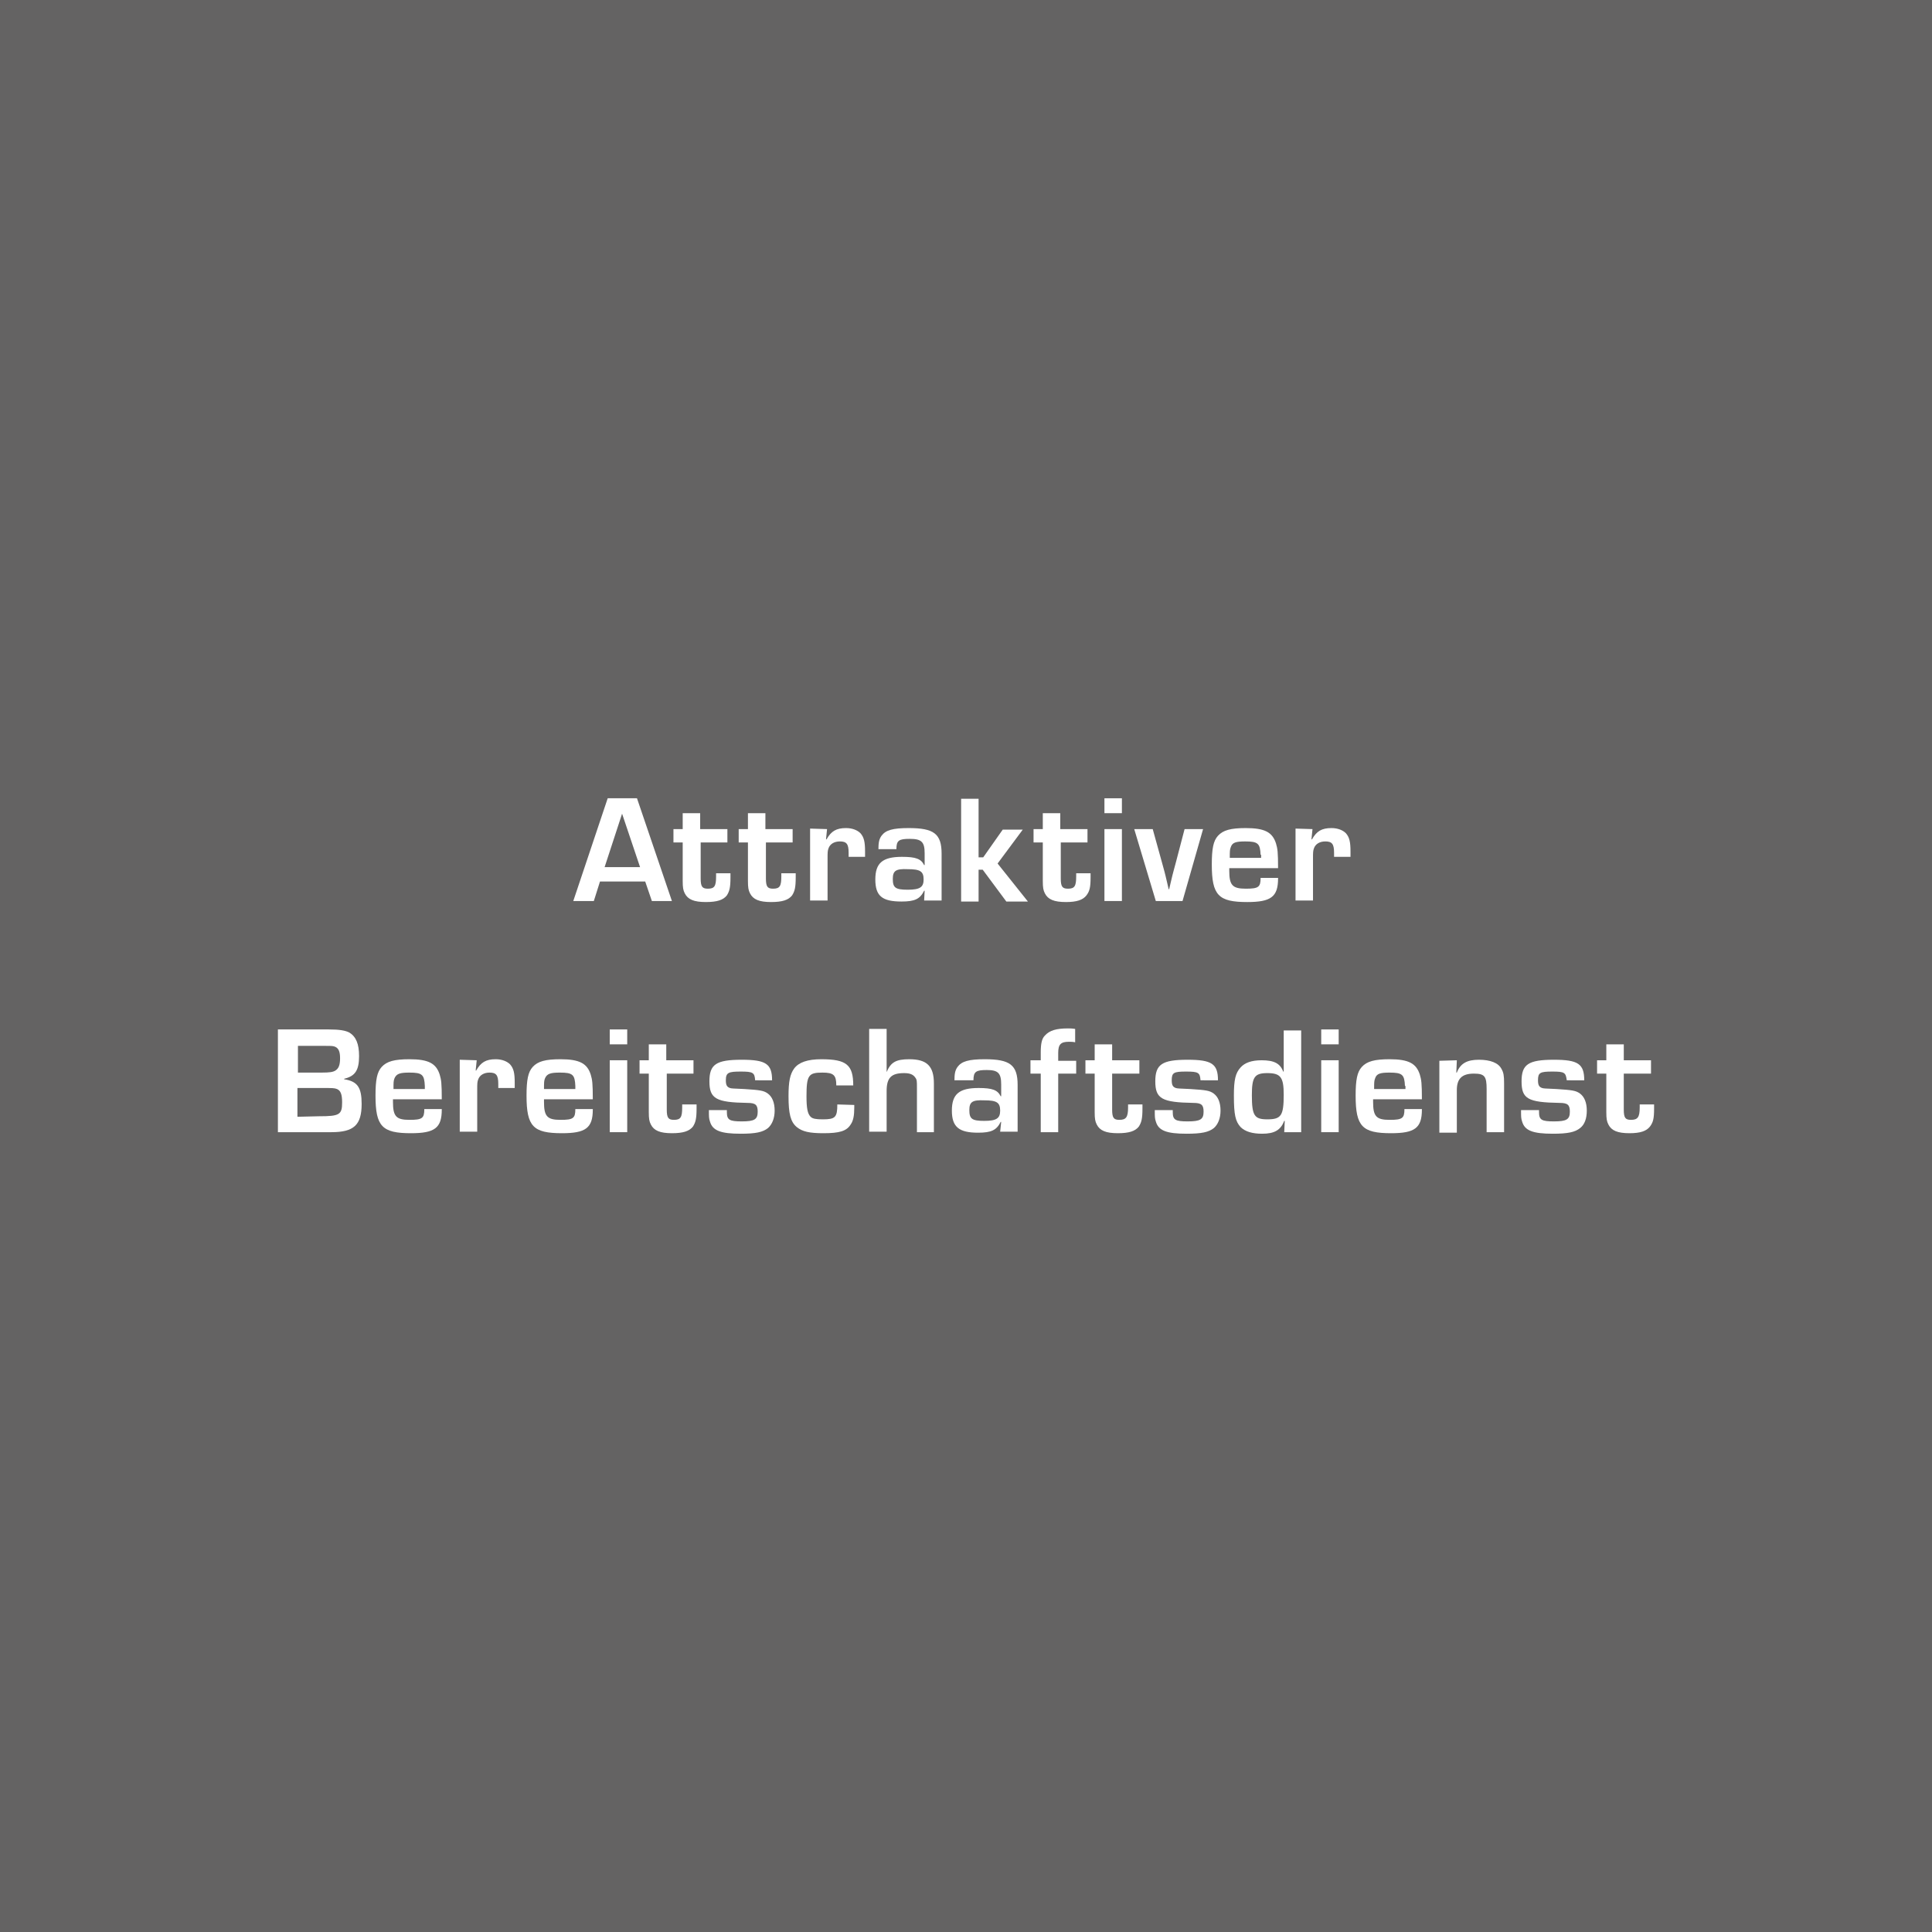<?xml version="1.0" encoding="UTF-8"?>
<!-- Generator: Adobe Illustrator 27.1.1, SVG Export Plug-In . SVG Version: 6.00 Build 0)  -->
<svg xmlns="http://www.w3.org/2000/svg" xmlns:xlink="http://www.w3.org/1999/xlink" version="1.1" id="Ebene_1" x="0px" y="0px" viewBox="0 0 376.1 376.1" style="enable-background:new 0 0 376.1 376.1;" xml:space="preserve">
<style type="text/css">
	.st0{fill:#646363;}
	.st1{enable-background:new    ;}
	.st2{fill:#FFFFFF;}
</style>
<path id="Pfad_130" class="st0" d="M0,376.1h376.1V0H0V376.1z"></path>
<g>
	<g class="st1">
		<path class="st2" d="M116.8,171.6l-1.2,3.8h-4l6.7-20h5.7l6.8,20h-3.9l-1.3-3.8H116.8z M121.1,158.4l-3.4,10.4h6.9L121.1,158.4z"></path>
		<path class="st2" d="M141.7,164h-5.3v7c0,1.6,0.3,2,1.4,2c1.3,0,1.6-0.5,1.6-2.4c0-0.1,0-0.3,0-0.6h2.8v0.8c0,2-0.2,2.7-0.7,3.5    c-0.7,0.9-1.9,1.3-4.1,1.3c-2.3,0-3.5-0.5-4.1-1.7c-0.3-0.6-0.4-1.1-0.4-2.4V164h-1.8v-2.6h1.8v-3.1h3.4v3.1h5.3v2.6H141.7z"></path>
		<path class="st2" d="M154.4,164h-5.3v7c0,1.6,0.3,2,1.4,2c1.3,0,1.6-0.5,1.6-2.4c0-0.1,0-0.3,0-0.6h2.8v0.8c0,2-0.2,2.7-0.7,3.5    c-0.7,0.9-1.9,1.3-4.1,1.3c-2.3,0-3.5-0.5-4.1-1.7c-0.3-0.6-0.4-1.1-0.4-2.4V164h-1.8v-2.6h1.8v-3.1h3.4v3.1h5.3v2.6H154.4z"></path>
		<path class="st2" d="M161,161.4l-0.2,2h0.1c0.9-1.6,1.9-2.2,3.8-2.2c1.2,0,2.2,0.4,2.8,1c0.7,0.8,0.9,1.7,0.9,3.6v1h-3.2    c0-0.3,0-0.4,0-0.8c0-1.7-0.4-2.2-1.7-2.2c-1.1,0-1.9,0.5-2.2,1.3c-0.2,0.5-0.2,0.9-0.2,2v8.2h-3.4v-14L161,161.4L161,161.4    L161,161.4z"></path>
		<path class="st2" d="M171,165.5c0-1.4,0.1-2.1,0.6-2.8c0.8-1.1,2.2-1.5,5.3-1.5c4.9,0,6.4,1.1,6.4,5v9.1h-3.4l0.1-1.9h-0.1    c-0.8,1.6-1.8,2.1-4.4,2.1c-3.8,0-5.1-1.1-5.1-4.3s1.4-4.4,5.2-4.4c2.7,0,3.7,0.4,4.3,1.6h0.1v-2.3c0-2.2-0.6-2.8-2.9-2.8    c-2.1,0-2.6,0.3-2.6,2H171V165.5z M173.8,171.1c0,1.7,0.5,2.1,2.9,2.1s3.1-0.5,3.1-2c0-1.6-0.7-2-3.1-2    C174.4,169.1,173.8,169.5,173.8,171.1z"></path>
		<path class="st2" d="M190.5,166.9h0.9l3.8-5.4h3.9l-4.9,6.6l5.9,7.4h-4.2l-4.6-6.2h-0.8v6.2h-3.4v-20h3.4L190.5,166.9L190.5,166.9    z"></path>
		<path class="st2" d="M211.8,164h-5.3v7c0,1.6,0.3,2,1.4,2c1.3,0,1.6-0.5,1.6-2.4c0-0.1,0-0.3,0-0.6h2.8v0.8c0,2-0.2,2.7-0.8,3.5    c-0.7,0.9-1.9,1.3-4,1.3c-2.3,0-3.5-0.5-4.1-1.7c-0.3-0.6-0.4-1.1-0.4-2.4V164h-1.8v-2.6h1.8v-3.1h3.4v3.1h5.3v2.6H211.8z"></path>
		<path class="st2" d="M218.4,158.3H215v-2.9h3.4V158.3z M218.4,175.4H215v-14h3.4V175.4z"></path>
		<path class="st2" d="M230.2,175.4H225l-4.2-14h3.6l1.8,6.5c0.4,1.5,0.5,1.7,1,3.9l0.3,1.3h0.1l0.3-1.3c0.5-2.2,0.7-2.7,1-3.9    l1.7-6.5h3.6L230.2,175.4z"></path>
		<path class="st2" d="M248.8,171c0,3.6-1.4,4.6-6,4.6c-5.6,0-6.9-1.3-6.9-7.3c0-3.1,0.3-4.6,1.2-5.6c1-1.1,2.5-1.5,5.4-1.5    c3.7,0,5.2,0.8,5.9,3c0.3,1,0.4,1.7,0.4,4.8h-9.5v0.5c0,2.8,0.6,3.5,3.2,3.5c2.5,0,2.9-0.3,2.9-2.1h3.4L248.8,171L248.8,171z     M245.4,166.4c-0.1-2.2-0.5-2.6-3-2.6c-1.8,0-2.5,0.2-2.8,1.1c-0.2,0.5-0.2,0.8-0.2,2.1h6.1v-0.6H245.4z"></path>
		<path class="st2" d="M255.5,161.4l-0.2,2h0.1c0.9-1.6,1.9-2.2,3.8-2.2c1.2,0,2.2,0.4,2.8,1c0.7,0.8,0.9,1.7,0.9,3.6v1h-3.2    c0-0.3,0-0.4,0-0.8c0-1.7-0.4-2.2-1.7-2.2c-1.1,0-1.9,0.5-2.2,1.3c-0.2,0.5-0.2,0.9-0.2,2v8.2h-3.4v-14L255.5,161.4L255.5,161.4    L255.5,161.4z"></path>
	</g>
	<g class="st1">
		<path class="st2" d="M54.1,200.4H64c2.1,0,3.2,0.2,4,0.6c1.3,0.8,1.9,2.2,1.9,4.6c0,2.8-0.8,3.9-2.9,4.4v0.1    c2.6,0.4,3.4,1.6,3.4,4.8c0,4.1-1.5,5.5-5.9,5.5H54.1V200.4z M62.6,208.8c1.6,0,2.2-0.1,2.7-0.4c0.6-0.4,0.9-1,0.9-2.4    c0-1.3-0.3-1.9-0.9-2.2c-0.4-0.2-0.8-0.2-1.9-0.2H58v5.2L62.6,208.8L62.6,208.8z M62.1,217.3c4,0,4.5-0.3,4.5-2.7    c0-1.6-0.3-2.3-1-2.6c-0.5-0.2-0.9-0.2-2.8-0.2h-4.9v5.6L62.1,217.3L62.1,217.3z"></path>
		<path class="st2" d="M86,216c0,3.6-1.4,4.6-6,4.6c-5.6,0-6.9-1.3-6.9-7.3c0-3.1,0.3-4.6,1.2-5.6c1-1.1,2.5-1.5,5.4-1.5    c3.7,0,5.2,0.8,5.9,3c0.3,1,0.4,1.7,0.4,4.8h-9.5v0.5c0,2.8,0.6,3.5,3.2,3.5c2.5,0,2.9-0.3,2.9-2.1H86V216z M82.7,211.4    c-0.1-2.2-0.5-2.6-3-2.6c-1.8,0-2.5,0.2-2.9,1.1c-0.2,0.5-0.2,0.8-0.2,2.1h6.1V211.4z"></path>
		<path class="st2" d="M92.8,206.4l-0.2,2h0.1c0.9-1.6,1.9-2.2,3.8-2.2c1.2,0,2.2,0.4,2.8,1c0.7,0.8,0.9,1.7,0.9,3.6v1H97    c0-0.3,0-0.4,0-0.8c0-1.7-0.4-2.2-1.7-2.2c-1.1,0-1.9,0.5-2.2,1.3c-0.2,0.5-0.2,0.9-0.2,2v8.2h-3.4v-14L92.8,206.4    C92.8,206.3,92.8,206.4,92.8,206.4z"></path>
		<path class="st2" d="M115.4,216c0,3.6-1.4,4.6-6,4.6c-5.6,0-6.9-1.3-6.9-7.3c0-3.1,0.3-4.6,1.2-5.6c1-1.1,2.5-1.5,5.4-1.5    c3.7,0,5.2,0.8,5.9,3c0.3,1,0.4,1.7,0.4,4.8h-9.5v0.5c0,2.8,0.6,3.5,3.2,3.5c2.5,0,2.9-0.3,2.9-2.1h3.4V216z M112,211.4    c-0.1-2.2-0.5-2.6-3-2.6c-1.8,0-2.5,0.2-2.9,1.1c-0.2,0.5-0.2,0.8-0.2,2.1h6.1V211.4z"></path>
		<path class="st2" d="M122.1,203.3h-3.4v-2.9h3.4V203.3z M122.1,220.4h-3.4v-14h3.4V220.4z"></path>
		<path class="st2" d="M135.1,209h-5.3v7c0,1.6,0.3,2,1.4,2c1.3,0,1.6-0.5,1.6-2.4c0-0.1,0-0.3,0-0.6h2.8v0.8c0,2-0.2,2.7-0.7,3.5    c-0.7,0.9-1.9,1.3-4.1,1.3c-2.3,0-3.5-0.5-4.1-1.7c-0.3-0.6-0.4-1.1-0.4-2.4V209h-1.8v-2.6h1.8v-3.1h3.4v3.1h5.3v2.6H135.1z"></path>
		<path class="st2" d="M147,210.3c-0.1-1.5-0.4-1.7-2.8-1.7c-2.4,0-2.9,0.2-2.9,1.7c0,0.9,0.2,1.3,0.8,1.5c0.3,0.1,0.5,0.1,2.8,0.2    c3.1,0.2,3.8,0.3,4.6,0.9s1.3,1.7,1.3,3.3c0,1.5-0.5,2.7-1.3,3.4c-1,0.8-2.4,1.1-5.3,1.1c-3.9,0-5.5-0.6-6-2.4    c-0.2-0.6-0.2-0.9-0.2-2.2h3.5v0.4c0,1.5,0.5,1.8,2.9,1.8c2.5,0,3.1-0.4,3.1-1.9c0-1.3-0.4-1.7-2-1.7c-6.1-0.1-7.4-0.8-7.4-4.2    c0-3.3,1.3-4.2,6.3-4.2c4.7,0,5.9,0.8,5.9,4L147,210.3L147,210.3z"></path>
		<path class="st2" d="M166.3,215.1v0.5c0,1.6-0.2,2.6-0.7,3.3c-0.8,1.3-2.2,1.7-5.3,1.7c-2.7,0-4.1-0.3-5.2-1.2    c-1.2-1-1.6-2.6-1.6-6c0-2.9,0.3-4.3,1.1-5.4c0.9-1.2,2.6-1.8,5.3-1.8c4.9,0,6.2,1.1,6.2,5.1h-3.3c0-2-0.5-2.5-2.7-2.5    c-2.7,0-3.1,0.5-3.1,4.6c0,2.3,0.2,3.4,0.8,4c0.4,0.4,1.1,0.5,2.4,0.5c2.4,0,2.8-0.4,2.8-2.9L166.3,215.1L166.3,215.1z"></path>
		<path class="st2" d="M172.6,208.7L172.6,208.7c0.8-1.9,1.8-2.5,4.4-2.5c3.4,0,4.8,1.3,4.8,4.7v9.5h-3.3v-8.6c0-1.3,0-1.6-0.3-2    c-0.4-0.6-1-0.9-2.2-0.9c-2.5,0-3.4,0.9-3.4,3.5v7.9h-3.4v-20h3.4V208.7z"></path>
		<path class="st2" d="M185.8,210.5c0-1.4,0.1-2.1,0.6-2.8c0.8-1.1,2.2-1.5,5.3-1.5c4.9,0,6.4,1.1,6.4,5v9.1h-3.4l0.2-1.9h-0.1    c-0.8,1.6-1.8,2.1-4.4,2.1c-3.7,0-5.1-1.1-5.1-4.3s1.4-4.4,5.2-4.4c2.7,0,3.7,0.4,4.3,1.6h0.1v-2.3c0-2.2-0.6-2.8-2.8-2.8    c-2.1,0-2.6,0.3-2.6,2h-3.7V210.5z M188.7,216.1c0,1.7,0.5,2.1,2.9,2.1s3.1-0.5,3.1-2c0-1.6-0.7-2-3.1-2    C189.3,214.1,188.7,214.5,188.7,216.1z"></path>
		<path class="st2" d="M202.6,209h-2v-2.6h2v-1.5c0-1.7,0.2-2.7,0.8-3.3c0.9-1,2.2-1.4,4.5-1.4c0.4,0,0.8,0,1.4,0.1v2.6    c-0.5-0.1-0.8-0.1-1.2-0.1c-1.6,0-2.1,0.5-2.1,2.2v1.5h3.5v2.5H206v11.4h-3.4V209z"></path>
		<path class="st2" d="M221.9,209h-5.4v7c0,1.6,0.3,2,1.4,2c1.3,0,1.7-0.5,1.7-2.4c0-0.1,0-0.3,0-0.6h2.8v0.8c0,2-0.2,2.7-0.7,3.5    c-0.7,0.9-1.9,1.3-4.1,1.3c-2.3,0-3.5-0.5-4.1-1.7c-0.3-0.6-0.4-1.1-0.4-2.4V209h-1.8v-2.6h1.8v-3.1h3.4v3.1h5.3v2.6H221.9z"></path>
		<path class="st2" d="M233.7,210.3c-0.1-1.5-0.4-1.7-2.8-1.7c-2.4,0-2.8,0.2-2.8,1.7c0,0.9,0.2,1.3,0.8,1.5    c0.3,0.1,0.5,0.1,2.8,0.2c3.1,0.2,3.8,0.3,4.6,0.9s1.3,1.7,1.3,3.3c0,1.5-0.5,2.7-1.3,3.4c-1,0.8-2.4,1.1-5.3,1.1    c-3.9,0-5.5-0.6-6-2.4c-0.2-0.6-0.2-0.9-0.2-2.2h3.5v0.4c0,1.5,0.5,1.8,2.9,1.8c2.5,0,3.1-0.4,3.1-1.9c0-1.3-0.4-1.7-2-1.7    c-6.1-0.1-7.4-0.8-7.4-4.2c0-3.3,1.3-4.2,6.3-4.2c4.7,0,5.9,0.8,5.9,4L233.7,210.3L233.7,210.3z"></path>
		<path class="st2" d="M253.3,220.4H250l0.1-2.2H250c-0.7,1.8-1.9,2.5-4.3,2.5c-1.9,0-3.3-0.4-4.2-1.3c-1-1.1-1.3-2.4-1.3-6.1    c0-3.1,0.3-4.4,1.3-5.5c0.8-0.9,2.1-1.4,4.1-1.4c2.4,0,3.6,0.6,4.2,2.2h0.1v-8h3.4V220.4z M243.7,213.2c0,4,0.5,4.7,3,4.7    c2.7,0,3.2-0.7,3.2-4.8c0-3.4-0.6-4.2-3.2-4.2C244.2,208.9,243.7,209.7,243.7,213.2z"></path>
		<path class="st2" d="M260.6,203.3h-3.4v-2.9h3.4V203.3z M260.6,220.4h-3.4v-14h3.4V220.4z"></path>
		<path class="st2" d="M276.8,216c0,3.6-1.4,4.6-6,4.6c-5.6,0-6.9-1.3-6.9-7.3c0-3.1,0.3-4.6,1.2-5.6c1-1.1,2.5-1.5,5.4-1.5    c3.7,0,5.2,0.8,5.9,3c0.3,1,0.4,1.7,0.4,4.8h-9.5v0.5c0,2.8,0.6,3.5,3.2,3.5c2.5,0,2.9-0.3,2.9-2.1h3.4V216z M273.5,211.4    c-0.1-2.2-0.5-2.6-3-2.6c-1.8,0-2.5,0.2-2.8,1.1c-0.2,0.5-0.2,0.8-0.2,2.1h6.1v-0.6H273.5z"></path>
		<path class="st2" d="M283.6,206.4l-0.1,2.4h0.1c0.7-1.8,2-2.5,4.3-2.5c2.2,0,3.8,0.6,4.4,1.8c0.4,0.7,0.5,1.3,0.5,2.8v9.5h-3.4    V212c0-2.5-0.4-3-2.5-3c-2.3,0-3.3,1-3.3,3.2v8.3h-3.4v-14L283.6,206.4L283.6,206.4z"></path>
		<path class="st2" d="M305,210.3c-0.2-1.5-0.4-1.7-2.8-1.7s-2.8,0.2-2.8,1.7c0,0.9,0.2,1.3,0.8,1.5c0.3,0.1,0.5,0.1,2.8,0.2    c3.1,0.2,3.8,0.3,4.6,0.9c0.8,0.6,1.3,1.7,1.3,3.3c0,1.5-0.4,2.7-1.3,3.4c-1,0.8-2.4,1.1-5.3,1.1c-3.9,0-5.5-0.6-6-2.4    c-0.2-0.6-0.2-0.9-0.2-2.2h3.5v0.4c0,1.5,0.5,1.8,2.9,1.8c2.5,0,3.1-0.4,3.1-1.9c0-1.3-0.4-1.7-2-1.7c-6.2-0.1-7.4-0.8-7.4-4.2    c0-3.3,1.3-4.2,6.3-4.2c4.7,0,5.9,0.8,5.9,4L305,210.3L305,210.3z"></path>
		<path class="st2" d="M321.4,209h-5.3v7c0,1.6,0.3,2,1.4,2c1.3,0,1.7-0.5,1.7-2.4c0-0.1,0-0.3,0-0.6h2.8v0.8c0,2-0.2,2.7-0.8,3.5    c-0.7,0.9-1.9,1.3-4,1.3c-2.3,0-3.5-0.5-4.1-1.7c-0.3-0.6-0.4-1.1-0.4-2.4V209h-1.8v-2.6h1.8v-3.1h3.4v3.1h5.3V209z"></path>
	</g>
</g>
</svg>

